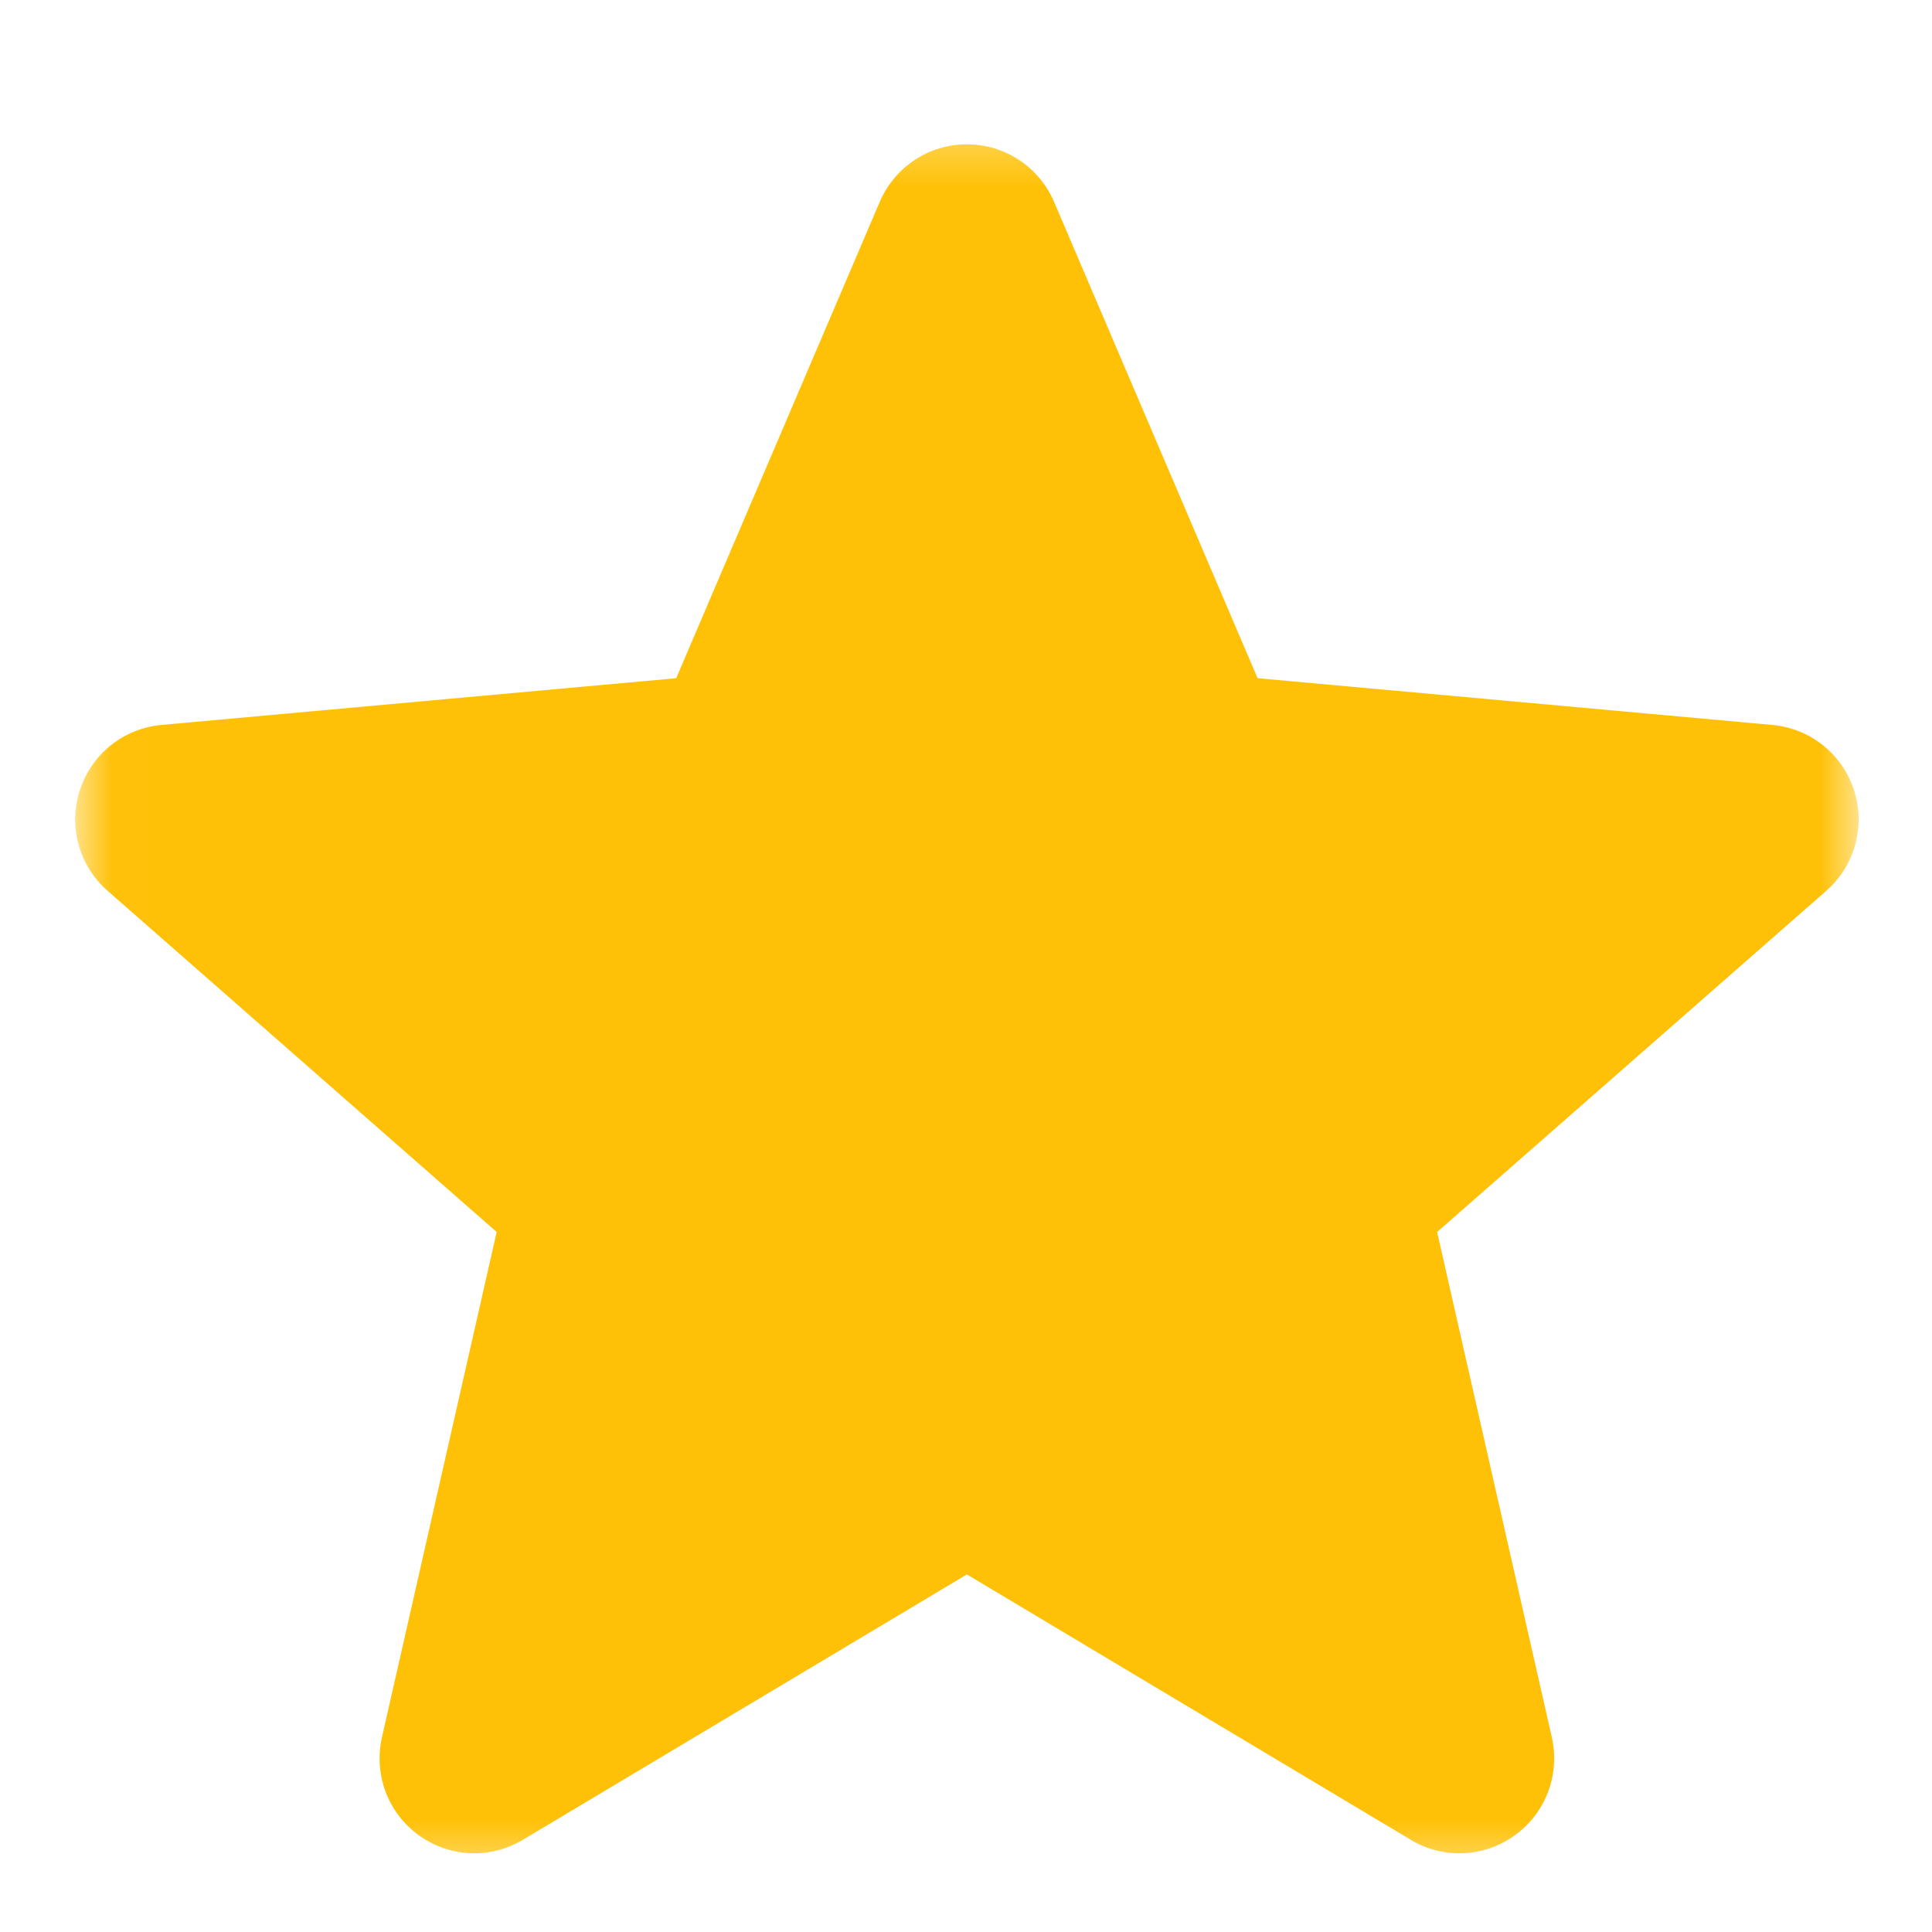 <svg width="26" height="26" viewBox="0 0 26 26" fill="none" xmlns="http://www.w3.org/2000/svg">
<g clip-path="url(#clip0_2_2043)">
<g clip-path="url(#clip1_2_2043)">
<g clip-path="url(#clip2_2_2043)">
<mask id="mask0_2_2043" style="mask-type:luminance" maskUnits="userSpaceOnUse" x="1" y="1" width="25" height="25">
<path d="M25.012 1.426H1.012V25.426H25.012V1.426Z" fill="white"/>
</mask>
<g mask="url(#mask0_2_2043)">
<path d="M24.95 10.633C24.793 10.147 24.361 9.802 23.852 9.756L16.924 9.127L14.185 2.716C13.983 2.246 13.523 1.942 13.012 1.942C12.501 1.942 12.041 2.246 11.839 2.717L9.1 9.127L2.172 9.756C1.663 9.803 1.233 10.147 1.075 10.633C0.917 11.119 1.063 11.652 1.448 11.988L6.684 16.58L5.14 23.381C5.027 23.881 5.221 24.398 5.636 24.698C5.859 24.859 6.12 24.941 6.383 24.941C6.61 24.941 6.835 24.88 7.037 24.759L13.012 21.188L18.985 24.759C19.422 25.022 19.973 24.998 20.387 24.698C20.802 24.397 20.997 23.88 20.884 23.381L19.34 16.58L24.576 11.989C24.961 11.652 25.108 11.12 24.95 10.633Z" fill="#FFC107"/>
</g>
</g>
</g>
</g>
<defs>
<clipPath id="clip0_2_2043">
<rect width="25" height="25" fill="white" transform="translate(0.28 0.88)"/>
</clipPath>
<clipPath id="clip1_2_2043">
<rect width="25" height="25" fill="white" transform="translate(0.28 0.88)"/>
</clipPath>
<clipPath id="clip2_2_2043">
<rect width="25" height="25" fill="white" transform="translate(0.28 0.88)"/>
</clipPath>
</defs>
</svg>

